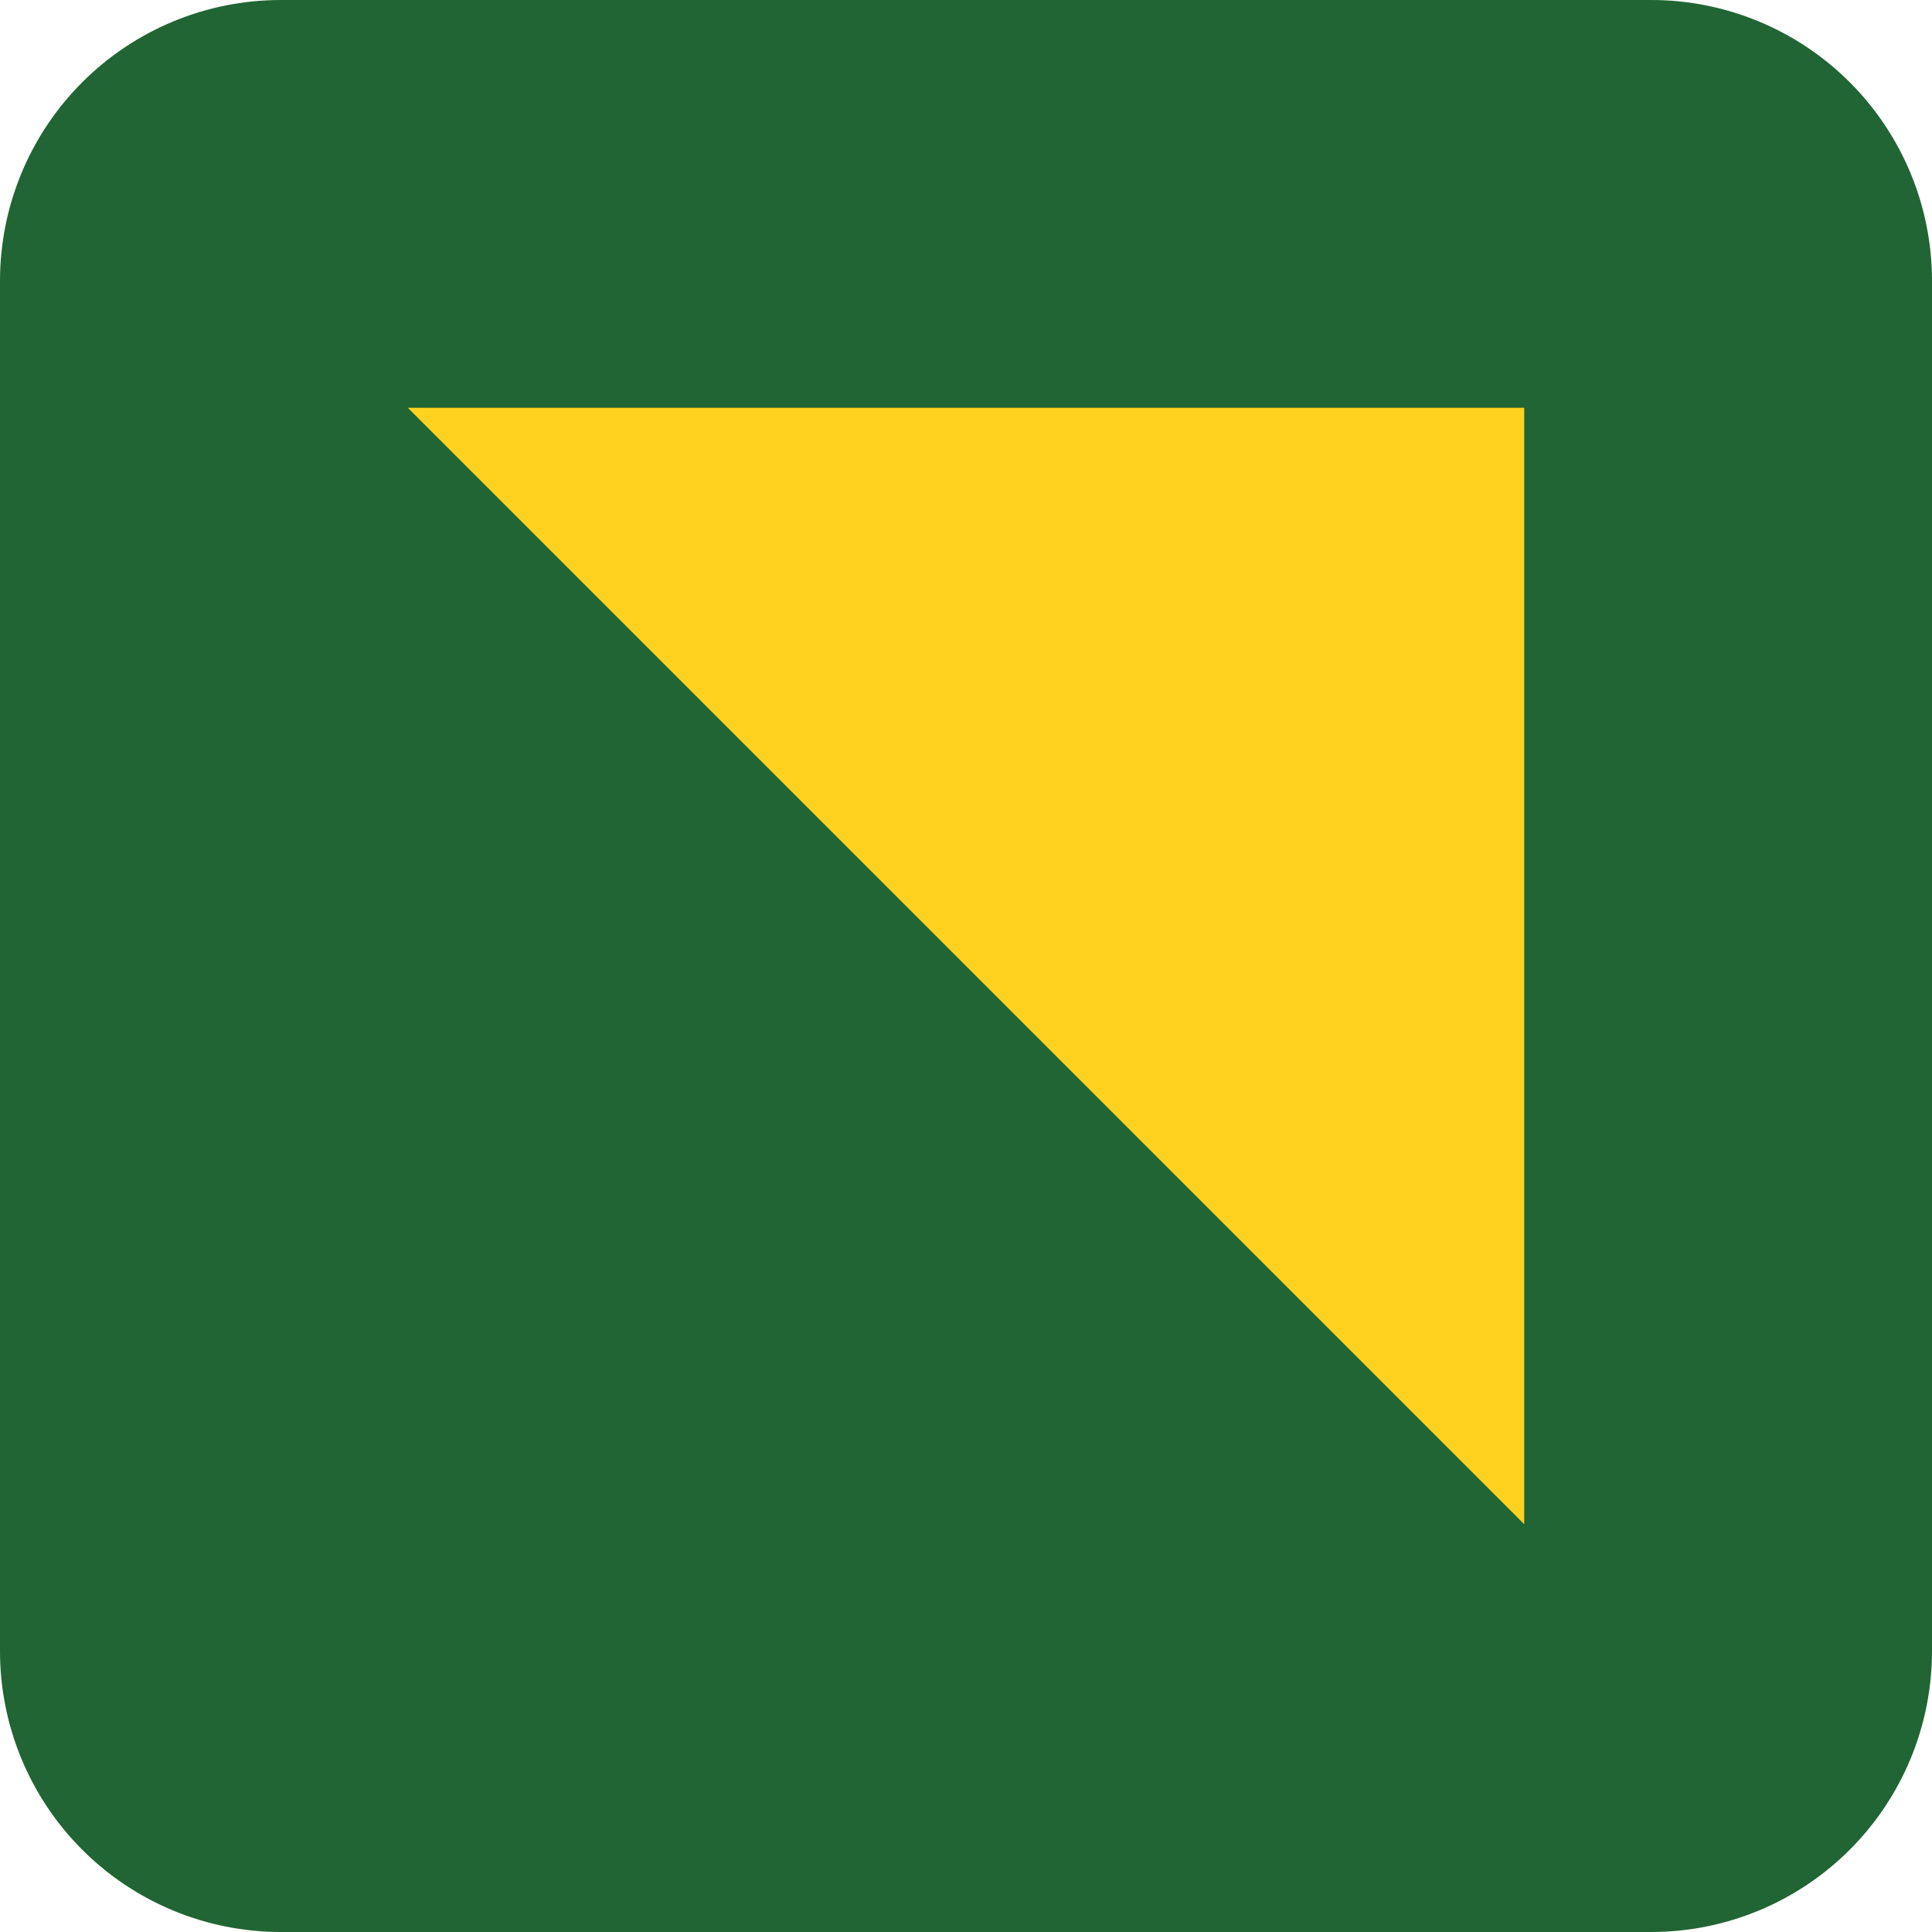 <svg width="96" height="96" viewBox="0 0 96 96" fill="none" xmlns="http://www.w3.org/2000/svg">
<g clip-path="url(#clip0_12_154)">
<path d="M82.045 96H13.955C10.254 96 6.704 94.53 4.087 91.913C1.47 89.296 0 85.746 0 82.045L0 13.955C0 10.254 1.47 6.704 4.087 4.087C6.704 1.47 10.254 0 13.955 0L82.045 0C85.746 0 89.296 1.47 91.913 4.087C94.53 6.704 96 10.254 96 13.955V82.045C96 85.746 94.53 89.296 91.913 91.913C89.296 94.53 85.746 96 82.045 96Z" fill="#206533"/>
<path d="M75.737 75.737V20.263H20.263L75.737 75.737Z" fill="#FFD21F"/>
</g>
<defs>
<clipPath id="clip0_12_154">
<rect width="96" height="96" fill="white"/>
</clipPath>
</defs>
</svg>
